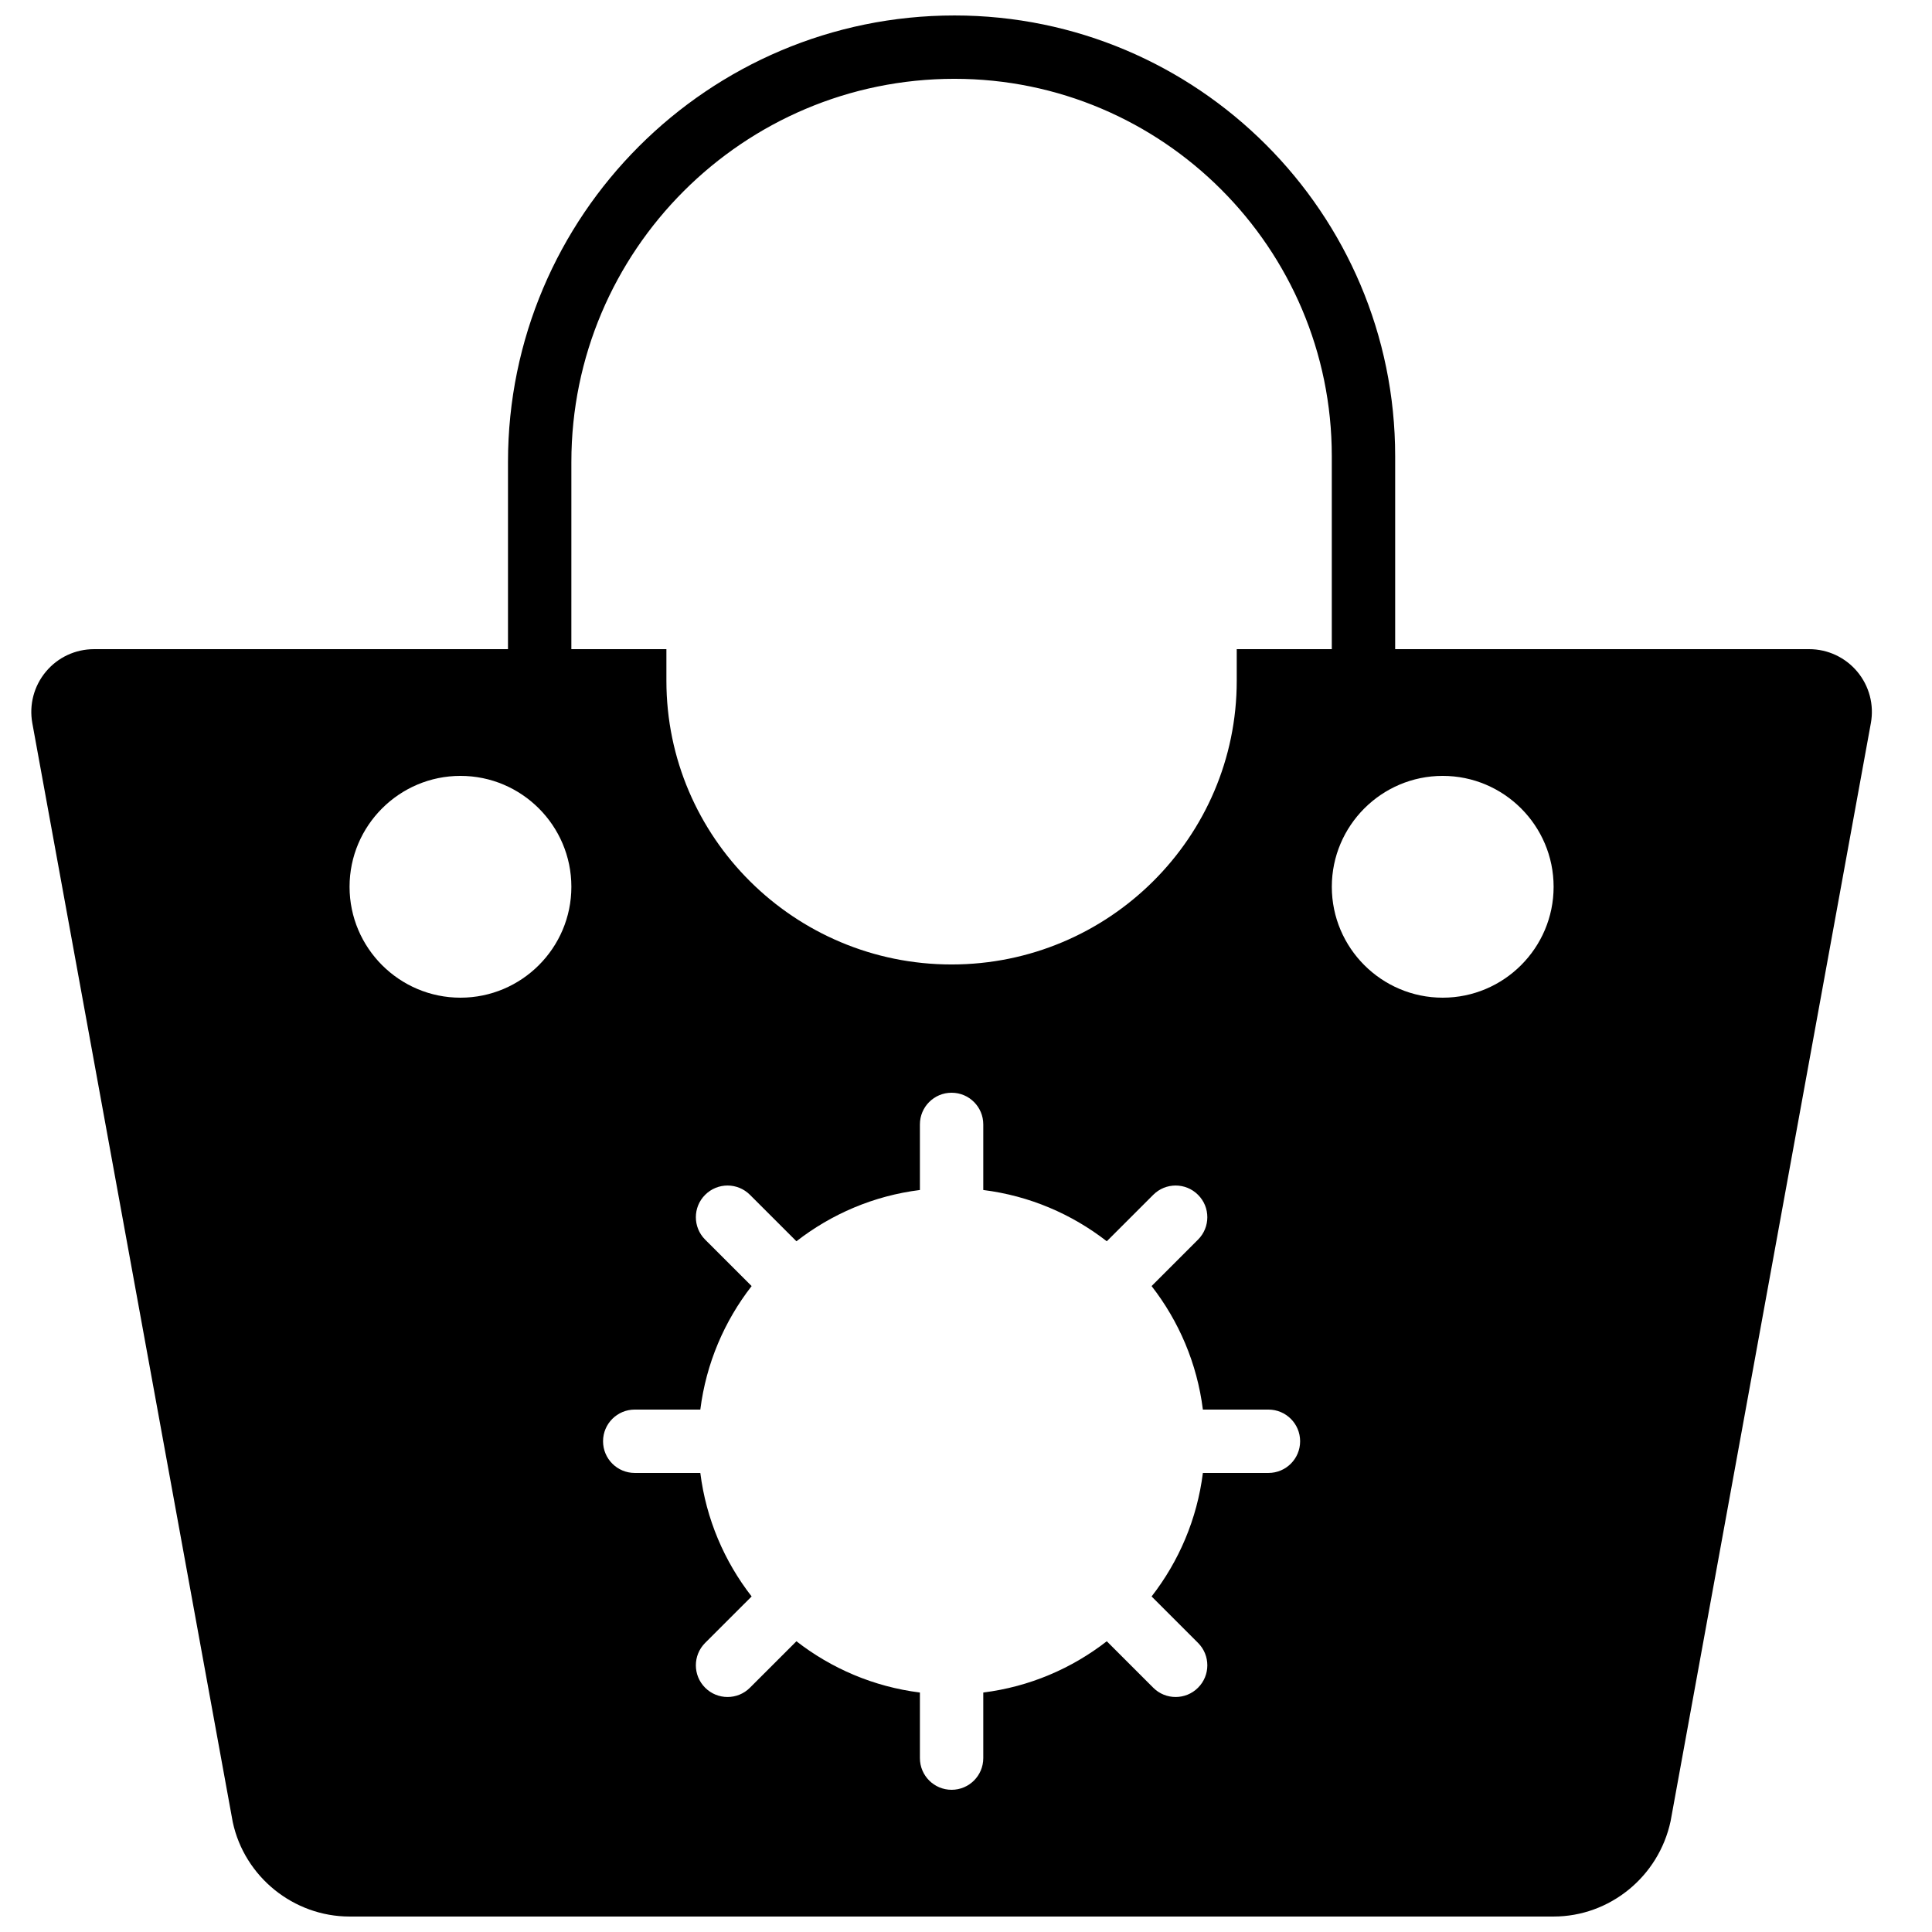 <?xml version="1.0" encoding="UTF-8"?>
<!-- Uploaded to: ICON Repo, www.iconrepo.com, Generator: ICON Repo Mixer Tools -->
<svg width="800px" height="800px" version="1.1" viewBox="144 144 512 512" xmlns="http://www.w3.org/2000/svg">
 <defs>
  <clipPath id="a">
   <path d="m152 148.09h489v503.81h-489z"/>
  </clipPath>
 </defs>
 <g clip-path="url(#a)">
  <path d="m636.21 322.01c-3.168-3.793-7.82-5.977-12.766-5.977h-109.71v-51.145c0-64.406-52.387-116.79-116.79-116.79-65.234 0-118.32 53.078-118.32 118.32v49.617h-109.71c-4.938 0-9.59 2.172-12.754 5.969-3.168 3.797-4.477 8.766-3.594 13.637l53.117 291.23c3.106 14.504 16.129 25.031 30.957 25.031h319.08c14.828 0 27.852-10.527 31.008-25.281l53.07-290.98c0.887-4.863-0.422-9.832-3.586-13.629zm-340.79-55.594c0-55.98 45.543-101.53 101.52-101.53 55.145 0 100 44.863 100 100v51.145h-25.191v8.395c0 41.457-33.898 75.168-75.57 75.168-41.668 0-75.574-33.711-75.574-75.168v-8.395h-25.188zm-29.391 141.98c-16.199 0-29.391-13.184-29.391-29.387 0-16.207 13.191-29.391 29.391-29.391 16.207 0 29.391 13.184 29.391 29.391 0 16.203-13.184 29.387-29.391 29.387zm214.12 125.95h-17.371c-1.535 12.242-6.375 23.445-13.594 32.73l12.309 12.309c3.285 3.285 3.285 8.602 0 11.875-1.637 1.645-3.785 2.461-5.938 2.461-2.148 0-4.297-0.816-5.934-2.461l-12.312-12.309c-9.285 7.219-20.488 12.055-32.73 13.586v17.379c0 4.644-3.754 8.398-8.395 8.398-4.637 0-8.398-3.754-8.398-8.398v-17.379c-12.234-1.531-23.438-6.367-32.723-13.586l-12.316 12.309c-1.641 1.645-3.789 2.461-5.938 2.461-2.148 0-4.301-0.816-5.938-2.461-3.281-3.273-3.281-8.59 0-11.875l12.32-12.309c-7.223-9.285-12.059-20.488-13.598-32.73h-17.379c-4.637 0-8.398-3.754-8.398-8.398 0-4.641 3.762-8.395 8.398-8.395h17.379c1.539-12.242 6.375-23.445 13.598-32.73l-12.32-12.312c-3.281-3.281-3.281-8.598 0-11.871 3.285-3.285 8.59-3.285 11.875 0l12.316 12.309c9.285-7.219 20.488-12.059 32.723-13.586v-17.379c0-4.644 3.762-8.398 8.398-8.398 4.641 0 8.395 3.754 8.395 8.398v17.379c12.242 1.527 23.445 6.367 32.73 13.586l12.312-12.309c3.281-3.285 8.598-3.285 11.871 0 3.285 3.273 3.285 8.59 0 11.871l-12.309 12.312c7.219 9.285 12.059 20.488 13.594 32.73h17.371c4.644 0 8.398 3.754 8.398 8.395 0 4.644-3.754 8.398-8.398 8.398zm46.184-125.95c-16.195 0-29.387-13.184-29.387-29.387 0-16.207 13.191-29.391 29.387-29.391 16.207 0 29.391 13.184 29.391 29.391 0 16.203-13.184 29.387-29.391 29.387z" fill-rule="evenodd"/>
 </g>
</svg>